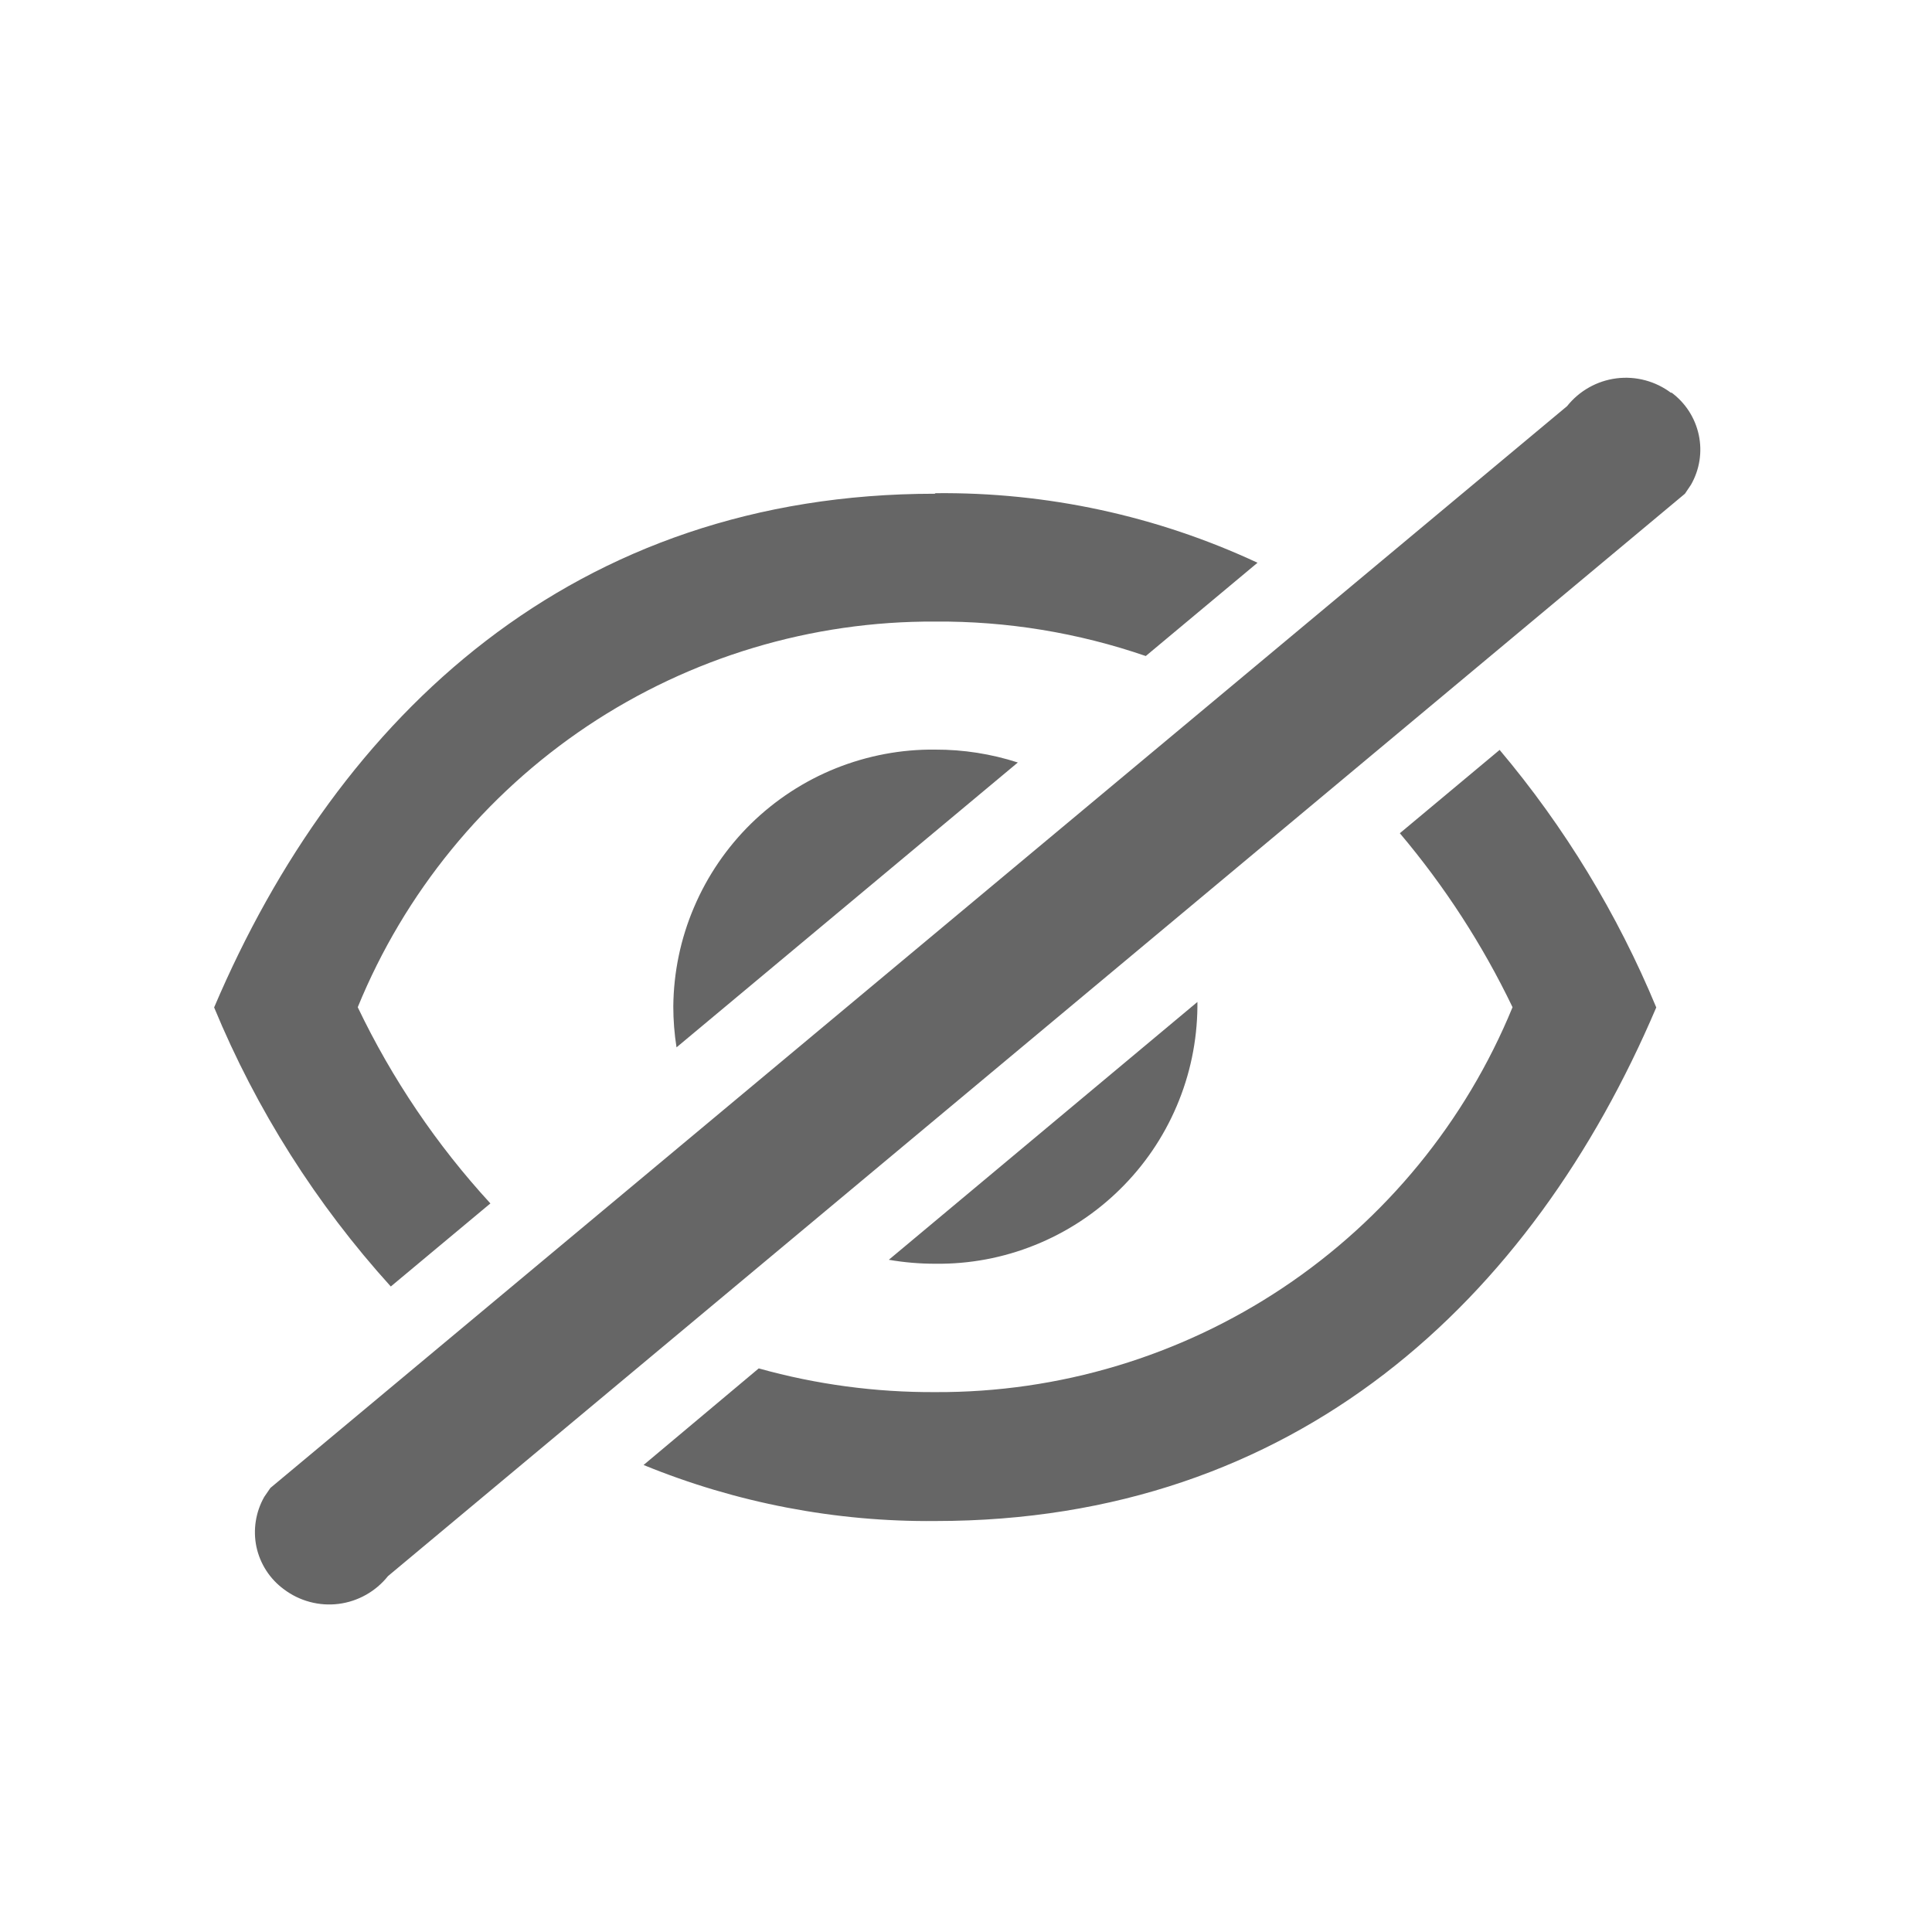 <svg width="18" height="18" viewBox="0 0 18 18" fill="none" xmlns="http://www.w3.org/2000/svg">
<g id="Group 9407">
<path id="close_eye" d="M15.571 3.656C15.702 3.752 15.793 3.893 15.827 4.052C15.861 4.21 15.835 4.376 15.754 4.517L15.698 4.6L3.615 14.684C3.501 14.827 3.336 14.92 3.155 14.943C2.974 14.966 2.791 14.917 2.645 14.807C2.514 14.711 2.423 14.57 2.389 14.411C2.356 14.253 2.382 14.087 2.462 13.946L2.519 13.863L14.6 3.784C14.714 3.641 14.879 3.548 15.06 3.525C15.241 3.502 15.424 3.551 15.57 3.661L15.571 3.656ZM13.971 6.986C14.578 7.706 15.07 8.516 15.431 9.386C14.27 12.114 12.074 14.171 8.716 14.171C7.784 14.18 6.859 14.002 5.996 13.649L7.069 12.749C7.605 12.899 8.16 12.973 8.716 12.97C9.867 12.975 10.994 12.637 11.952 11.998C12.91 11.359 13.655 10.449 14.092 9.384C13.812 8.801 13.459 8.257 13.042 7.763L13.969 6.989L13.971 6.986ZM8.716 4.595C9.752 4.584 10.777 4.805 11.716 5.243L10.675 6.112C10.044 5.895 9.381 5.786 8.713 5.791C7.56 5.785 6.432 6.124 5.473 6.764C4.515 7.405 3.769 8.317 3.333 9.384C3.652 10.051 4.069 10.668 4.569 11.212L3.641 11.986C2.947 11.22 2.39 10.341 1.995 9.386C3.156 6.657 5.352 4.6 8.709 4.6L8.716 4.595ZM11.156 9.335V9.381C11.153 9.699 11.088 10.012 10.963 10.305C10.839 10.597 10.658 10.862 10.431 11.084C10.205 11.306 9.936 11.482 9.642 11.6C9.347 11.719 9.032 11.778 8.714 11.774C8.569 11.774 8.424 11.762 8.281 11.737L11.156 9.335ZM8.714 6.984C8.975 6.983 9.235 7.024 9.483 7.104L6.303 9.758C6.283 9.632 6.273 9.504 6.273 9.376C6.276 9.059 6.341 8.745 6.466 8.453C6.59 8.161 6.771 7.896 6.997 7.674C7.224 7.452 7.493 7.276 7.787 7.158C8.082 7.04 8.397 6.98 8.714 6.984Z" fill="#666666"/>
</g>
</svg>
